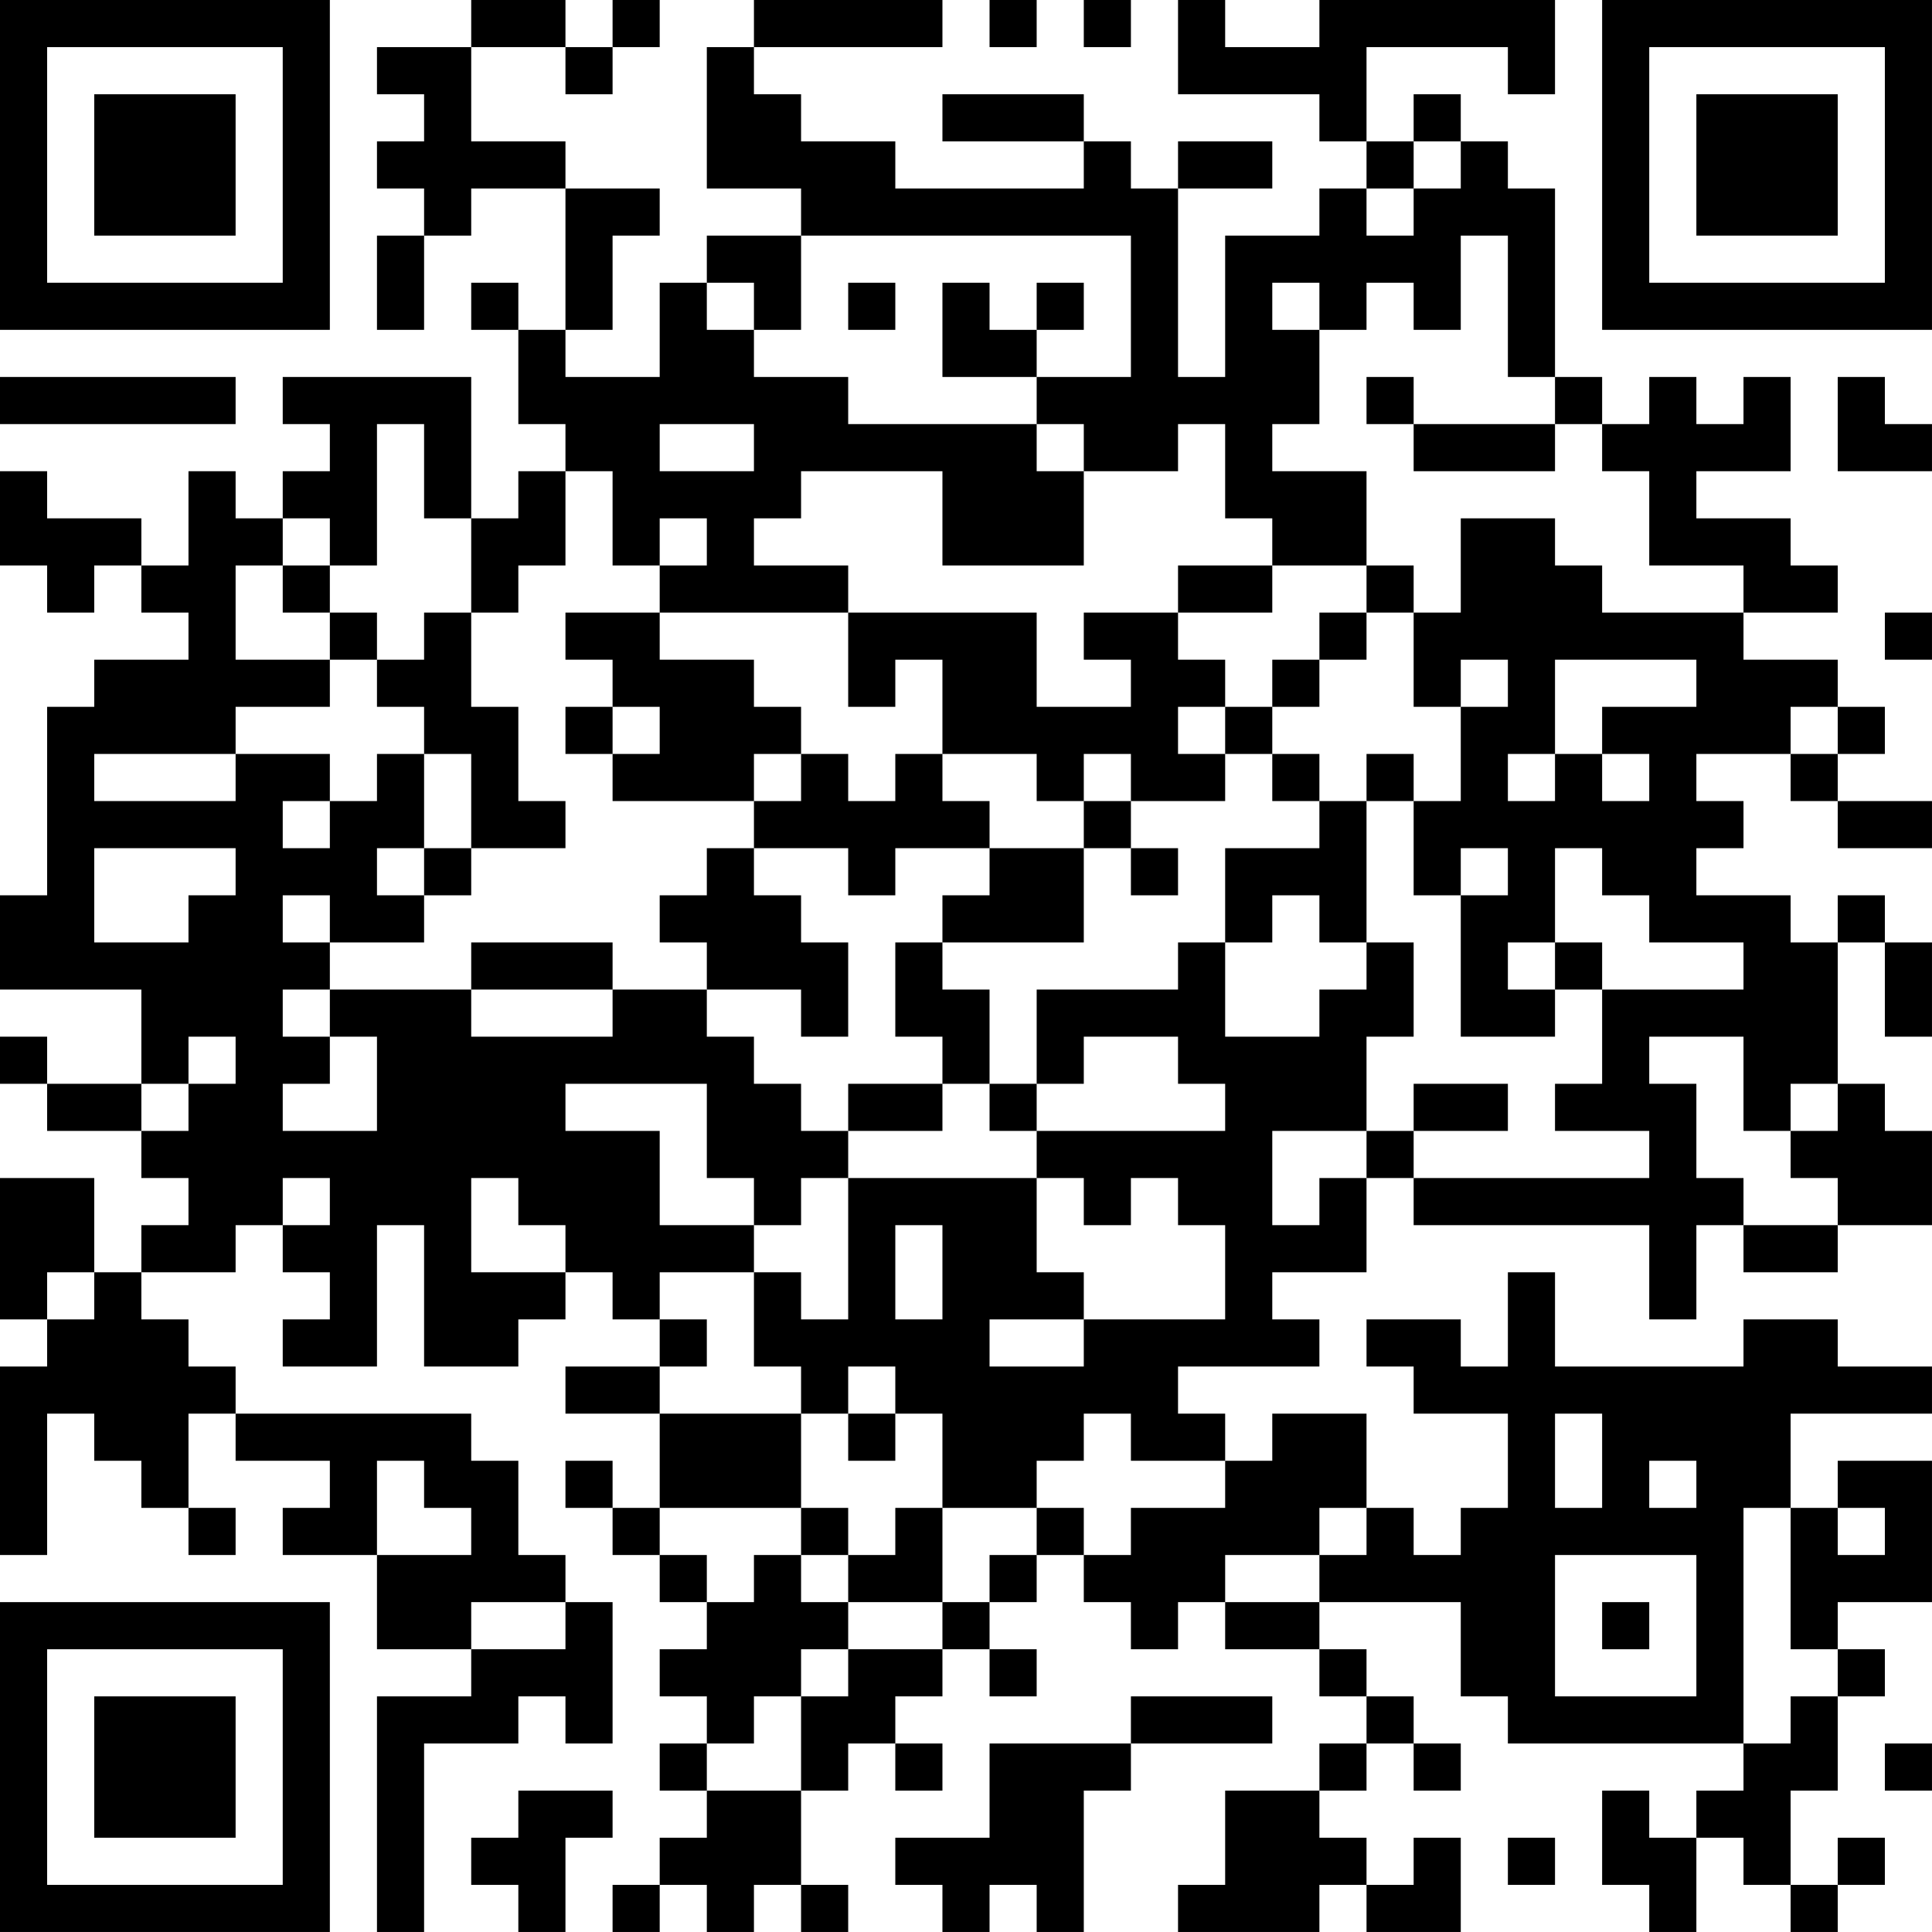 <?xml version="1.0" encoding="UTF-8"?>
<svg xmlns="http://www.w3.org/2000/svg" version="1.1" width="400" height="400" viewBox="0 0 400 400"><rect x="0" y="0" width="400" height="400" fill="#ffffff"/><g transform="scale(9.756)"><g transform="translate(0,0)"><path fill-rule="evenodd" d="M10 0L10 1L8 1L8 2L9 2L9 3L8 3L8 4L9 4L9 5L8 5L8 7L9 7L9 5L10 5L10 4L12 4L12 7L11 7L11 6L10 6L10 7L11 7L11 9L12 9L12 10L11 10L11 11L10 11L10 8L6 8L6 9L7 9L7 10L6 10L6 11L5 11L5 10L4 10L4 12L3 12L3 11L1 11L1 10L0 10L0 12L1 12L1 13L2 13L2 12L3 12L3 13L4 13L4 14L2 14L2 15L1 15L1 19L0 19L0 21L3 21L3 23L1 23L1 22L0 22L0 23L1 23L1 24L3 24L3 25L4 25L4 26L3 26L3 27L2 27L2 25L0 25L0 28L1 28L1 29L0 29L0 33L1 33L1 30L2 30L2 31L3 31L3 32L4 32L4 33L5 33L5 32L4 32L4 30L5 30L5 31L7 31L7 32L6 32L6 33L8 33L8 35L10 35L10 36L8 36L8 41L9 41L9 37L11 37L11 36L12 36L12 37L13 37L13 34L12 34L12 33L11 33L11 31L10 31L10 30L5 30L5 29L4 29L4 28L3 28L3 27L5 27L5 26L6 26L6 27L7 27L7 28L6 28L6 29L8 29L8 26L9 26L9 29L11 29L11 28L12 28L12 27L13 27L13 28L14 28L14 29L12 29L12 30L14 30L14 32L13 32L13 31L12 31L12 32L13 32L13 33L14 33L14 34L15 34L15 35L14 35L14 36L15 36L15 37L14 37L14 38L15 38L15 39L14 39L14 40L13 40L13 41L14 41L14 40L15 40L15 41L16 41L16 40L17 40L17 41L18 41L18 40L17 40L17 38L18 38L18 37L19 37L19 38L20 38L20 37L19 37L19 36L20 36L20 35L21 35L21 36L22 36L22 35L21 35L21 34L22 34L22 33L23 33L23 34L24 34L24 35L25 35L25 34L26 34L26 35L28 35L28 36L29 36L29 37L28 37L28 38L26 38L26 40L25 40L25 41L28 41L28 40L29 40L29 41L31 41L31 39L30 39L30 40L29 40L29 39L28 39L28 38L29 38L29 37L30 37L30 38L31 38L31 37L30 37L30 36L29 36L29 35L28 35L28 34L31 34L31 36L32 36L32 37L37 37L37 38L36 38L36 39L35 39L35 38L34 38L34 40L35 40L35 41L36 41L36 39L37 39L37 40L38 40L38 41L39 41L39 40L40 40L40 39L39 39L39 40L38 40L38 38L39 38L39 36L40 36L40 35L39 35L39 34L41 34L41 31L39 31L39 32L38 32L38 30L41 30L41 29L39 29L39 28L37 28L37 29L33 29L33 27L32 27L32 29L31 29L31 28L29 28L29 29L30 29L30 30L32 30L32 32L31 32L31 33L30 33L30 32L29 32L29 30L27 30L27 31L26 31L26 30L25 30L25 29L28 29L28 28L27 28L27 27L29 27L29 25L30 25L30 26L35 26L35 28L36 28L36 26L37 26L37 27L39 27L39 26L41 26L41 24L40 24L40 23L39 23L39 20L40 20L40 22L41 22L41 20L40 20L40 19L39 19L39 20L38 20L38 19L36 19L36 18L37 18L37 17L36 17L36 16L38 16L38 17L39 17L39 18L41 18L41 17L39 17L39 16L40 16L40 15L39 15L39 14L37 14L37 13L39 13L39 12L38 12L38 11L36 11L36 10L38 10L38 8L37 8L37 9L36 9L36 8L35 8L35 9L34 9L34 8L33 8L33 4L32 4L32 3L31 3L31 2L30 2L30 3L29 3L29 1L32 1L32 2L33 2L33 0L28 0L28 1L26 1L26 0L25 0L25 2L28 2L28 3L29 3L29 4L28 4L28 5L26 5L26 8L25 8L25 4L27 4L27 3L25 3L25 4L24 4L24 3L23 3L23 2L20 2L20 3L23 3L23 4L19 4L19 3L17 3L17 2L16 2L16 1L20 1L20 0L16 0L16 1L15 1L15 4L17 4L17 5L15 5L15 6L14 6L14 8L12 8L12 7L13 7L13 5L14 5L14 4L12 4L12 3L10 3L10 1L12 1L12 2L13 2L13 1L14 1L14 0L13 0L13 1L12 1L12 0ZM21 0L21 1L22 1L22 0ZM23 0L23 1L24 1L24 0ZM30 3L30 4L29 4L29 5L30 5L30 4L31 4L31 3ZM17 5L17 7L16 7L16 6L15 6L15 7L16 7L16 8L18 8L18 9L22 9L22 10L23 10L23 12L20 12L20 10L17 10L17 11L16 11L16 12L18 12L18 13L14 13L14 12L15 12L15 11L14 11L14 12L13 12L13 10L12 10L12 12L11 12L11 13L10 13L10 11L9 11L9 9L8 9L8 12L7 12L7 11L6 11L6 12L5 12L5 14L7 14L7 15L5 15L5 16L2 16L2 17L5 17L5 16L7 16L7 17L6 17L6 18L7 18L7 17L8 17L8 16L9 16L9 18L8 18L8 19L9 19L9 20L7 20L7 19L6 19L6 20L7 20L7 21L6 21L6 22L7 22L7 23L6 23L6 24L8 24L8 22L7 22L7 21L10 21L10 22L13 22L13 21L15 21L15 22L16 22L16 23L17 23L17 24L18 24L18 25L17 25L17 26L16 26L16 25L15 25L15 23L12 23L12 24L14 24L14 26L16 26L16 27L14 27L14 28L15 28L15 29L14 29L14 30L17 30L17 32L14 32L14 33L15 33L15 34L16 34L16 33L17 33L17 34L18 34L18 35L17 35L17 36L16 36L16 37L15 37L15 38L17 38L17 36L18 36L18 35L20 35L20 34L21 34L21 33L22 33L22 32L23 32L23 33L24 33L24 32L26 32L26 31L24 31L24 30L23 30L23 31L22 31L22 32L20 32L20 30L19 30L19 29L18 29L18 30L17 30L17 29L16 29L16 27L17 27L17 28L18 28L18 25L22 25L22 27L23 27L23 28L21 28L21 29L23 29L23 28L26 28L26 26L25 26L25 25L24 25L24 26L23 26L23 25L22 25L22 24L26 24L26 23L25 23L25 22L23 22L23 23L22 23L22 21L25 21L25 20L26 20L26 22L28 22L28 21L29 21L29 20L30 20L30 22L29 22L29 24L27 24L27 26L28 26L28 25L29 25L29 24L30 24L30 25L35 25L35 24L33 24L33 23L34 23L34 21L37 21L37 20L35 20L35 19L34 19L34 18L33 18L33 20L32 20L32 21L33 21L33 22L31 22L31 19L32 19L32 18L31 18L31 19L30 19L30 17L31 17L31 15L32 15L32 14L31 14L31 15L30 15L30 13L31 13L31 11L33 11L33 12L34 12L34 13L37 13L37 12L35 12L35 10L34 10L34 9L33 9L33 8L32 8L32 5L31 5L31 7L30 7L30 6L29 6L29 7L28 7L28 6L27 6L27 7L28 7L28 9L27 9L27 10L29 10L29 12L27 12L27 11L26 11L26 9L25 9L25 10L23 10L23 9L22 9L22 8L24 8L24 5ZM18 6L18 7L19 7L19 6ZM20 6L20 8L22 8L22 7L23 7L23 6L22 6L22 7L21 7L21 6ZM0 8L0 9L5 9L5 8ZM29 8L29 9L30 9L30 10L33 10L33 9L30 9L30 8ZM39 8L39 10L41 10L41 9L40 9L40 8ZM14 9L14 10L16 10L16 9ZM6 12L6 13L7 13L7 14L8 14L8 15L9 15L9 16L10 16L10 18L9 18L9 19L10 19L10 18L12 18L12 17L11 17L11 15L10 15L10 13L9 13L9 14L8 14L8 13L7 13L7 12ZM25 12L25 13L23 13L23 14L24 14L24 15L22 15L22 13L18 13L18 15L19 15L19 14L20 14L20 16L19 16L19 17L18 17L18 16L17 16L17 15L16 15L16 14L14 14L14 13L12 13L12 14L13 14L13 15L12 15L12 16L13 16L13 17L16 17L16 18L15 18L15 19L14 19L14 20L15 20L15 21L17 21L17 22L18 22L18 20L17 20L17 19L16 19L16 18L18 18L18 19L19 19L19 18L21 18L21 19L20 19L20 20L19 20L19 22L20 22L20 23L18 23L18 24L20 24L20 23L21 23L21 24L22 24L22 23L21 23L21 21L20 21L20 20L23 20L23 18L24 18L24 19L25 19L25 18L24 18L24 17L26 17L26 16L27 16L27 17L28 17L28 18L26 18L26 20L27 20L27 19L28 19L28 20L29 20L29 17L30 17L30 16L29 16L29 17L28 17L28 16L27 16L27 15L28 15L28 14L29 14L29 13L30 13L30 12L29 12L29 13L28 13L28 14L27 14L27 15L26 15L26 14L25 14L25 13L27 13L27 12ZM40 13L40 14L41 14L41 13ZM33 14L33 16L32 16L32 17L33 17L33 16L34 16L34 17L35 17L35 16L34 16L34 15L36 15L36 14ZM13 15L13 16L14 16L14 15ZM25 15L25 16L26 16L26 15ZM38 15L38 16L39 16L39 15ZM16 16L16 17L17 17L17 16ZM20 16L20 17L21 17L21 18L23 18L23 17L24 17L24 16L23 16L23 17L22 17L22 16ZM2 18L2 20L4 20L4 19L5 19L5 18ZM10 20L10 21L13 21L13 20ZM33 20L33 21L34 21L34 20ZM4 22L4 23L3 23L3 24L4 24L4 23L5 23L5 22ZM35 22L35 23L36 23L36 25L37 25L37 26L39 26L39 25L38 25L38 24L39 24L39 23L38 23L38 24L37 24L37 22ZM30 23L30 24L32 24L32 23ZM6 25L6 26L7 26L7 25ZM10 25L10 27L12 27L12 26L11 26L11 25ZM19 26L19 28L20 28L20 26ZM1 27L1 28L2 28L2 27ZM18 30L18 31L19 31L19 30ZM33 30L33 32L34 32L34 30ZM8 31L8 33L10 33L10 32L9 32L9 31ZM35 31L35 32L36 32L36 31ZM17 32L17 33L18 33L18 34L20 34L20 32L19 32L19 33L18 33L18 32ZM28 32L28 33L26 33L26 34L28 34L28 33L29 33L29 32ZM37 32L37 37L38 37L38 36L39 36L39 35L38 35L38 32ZM39 32L39 33L40 33L40 32ZM33 33L33 36L36 36L36 33ZM10 34L10 35L12 35L12 34ZM34 34L34 35L35 35L35 34ZM24 36L24 37L21 37L21 39L19 39L19 40L20 40L20 41L21 41L21 40L22 40L22 41L23 41L23 38L24 38L24 37L27 37L27 36ZM40 37L40 38L41 38L41 37ZM11 38L11 39L10 39L10 40L11 40L11 41L12 41L12 39L13 39L13 38ZM32 39L32 40L33 40L33 39ZM0 0L0 7L7 7L7 0ZM1 1L1 6L6 6L6 1ZM2 2L2 5L5 5L5 2ZM34 0L34 7L41 7L41 0ZM35 1L35 6L40 6L40 1ZM36 2L36 5L39 5L39 2ZM0 34L0 41L7 41L7 34ZM1 35L1 40L6 40L6 35ZM2 36L2 39L5 39L5 36Z" fill="#000000"/></g></g></svg>

